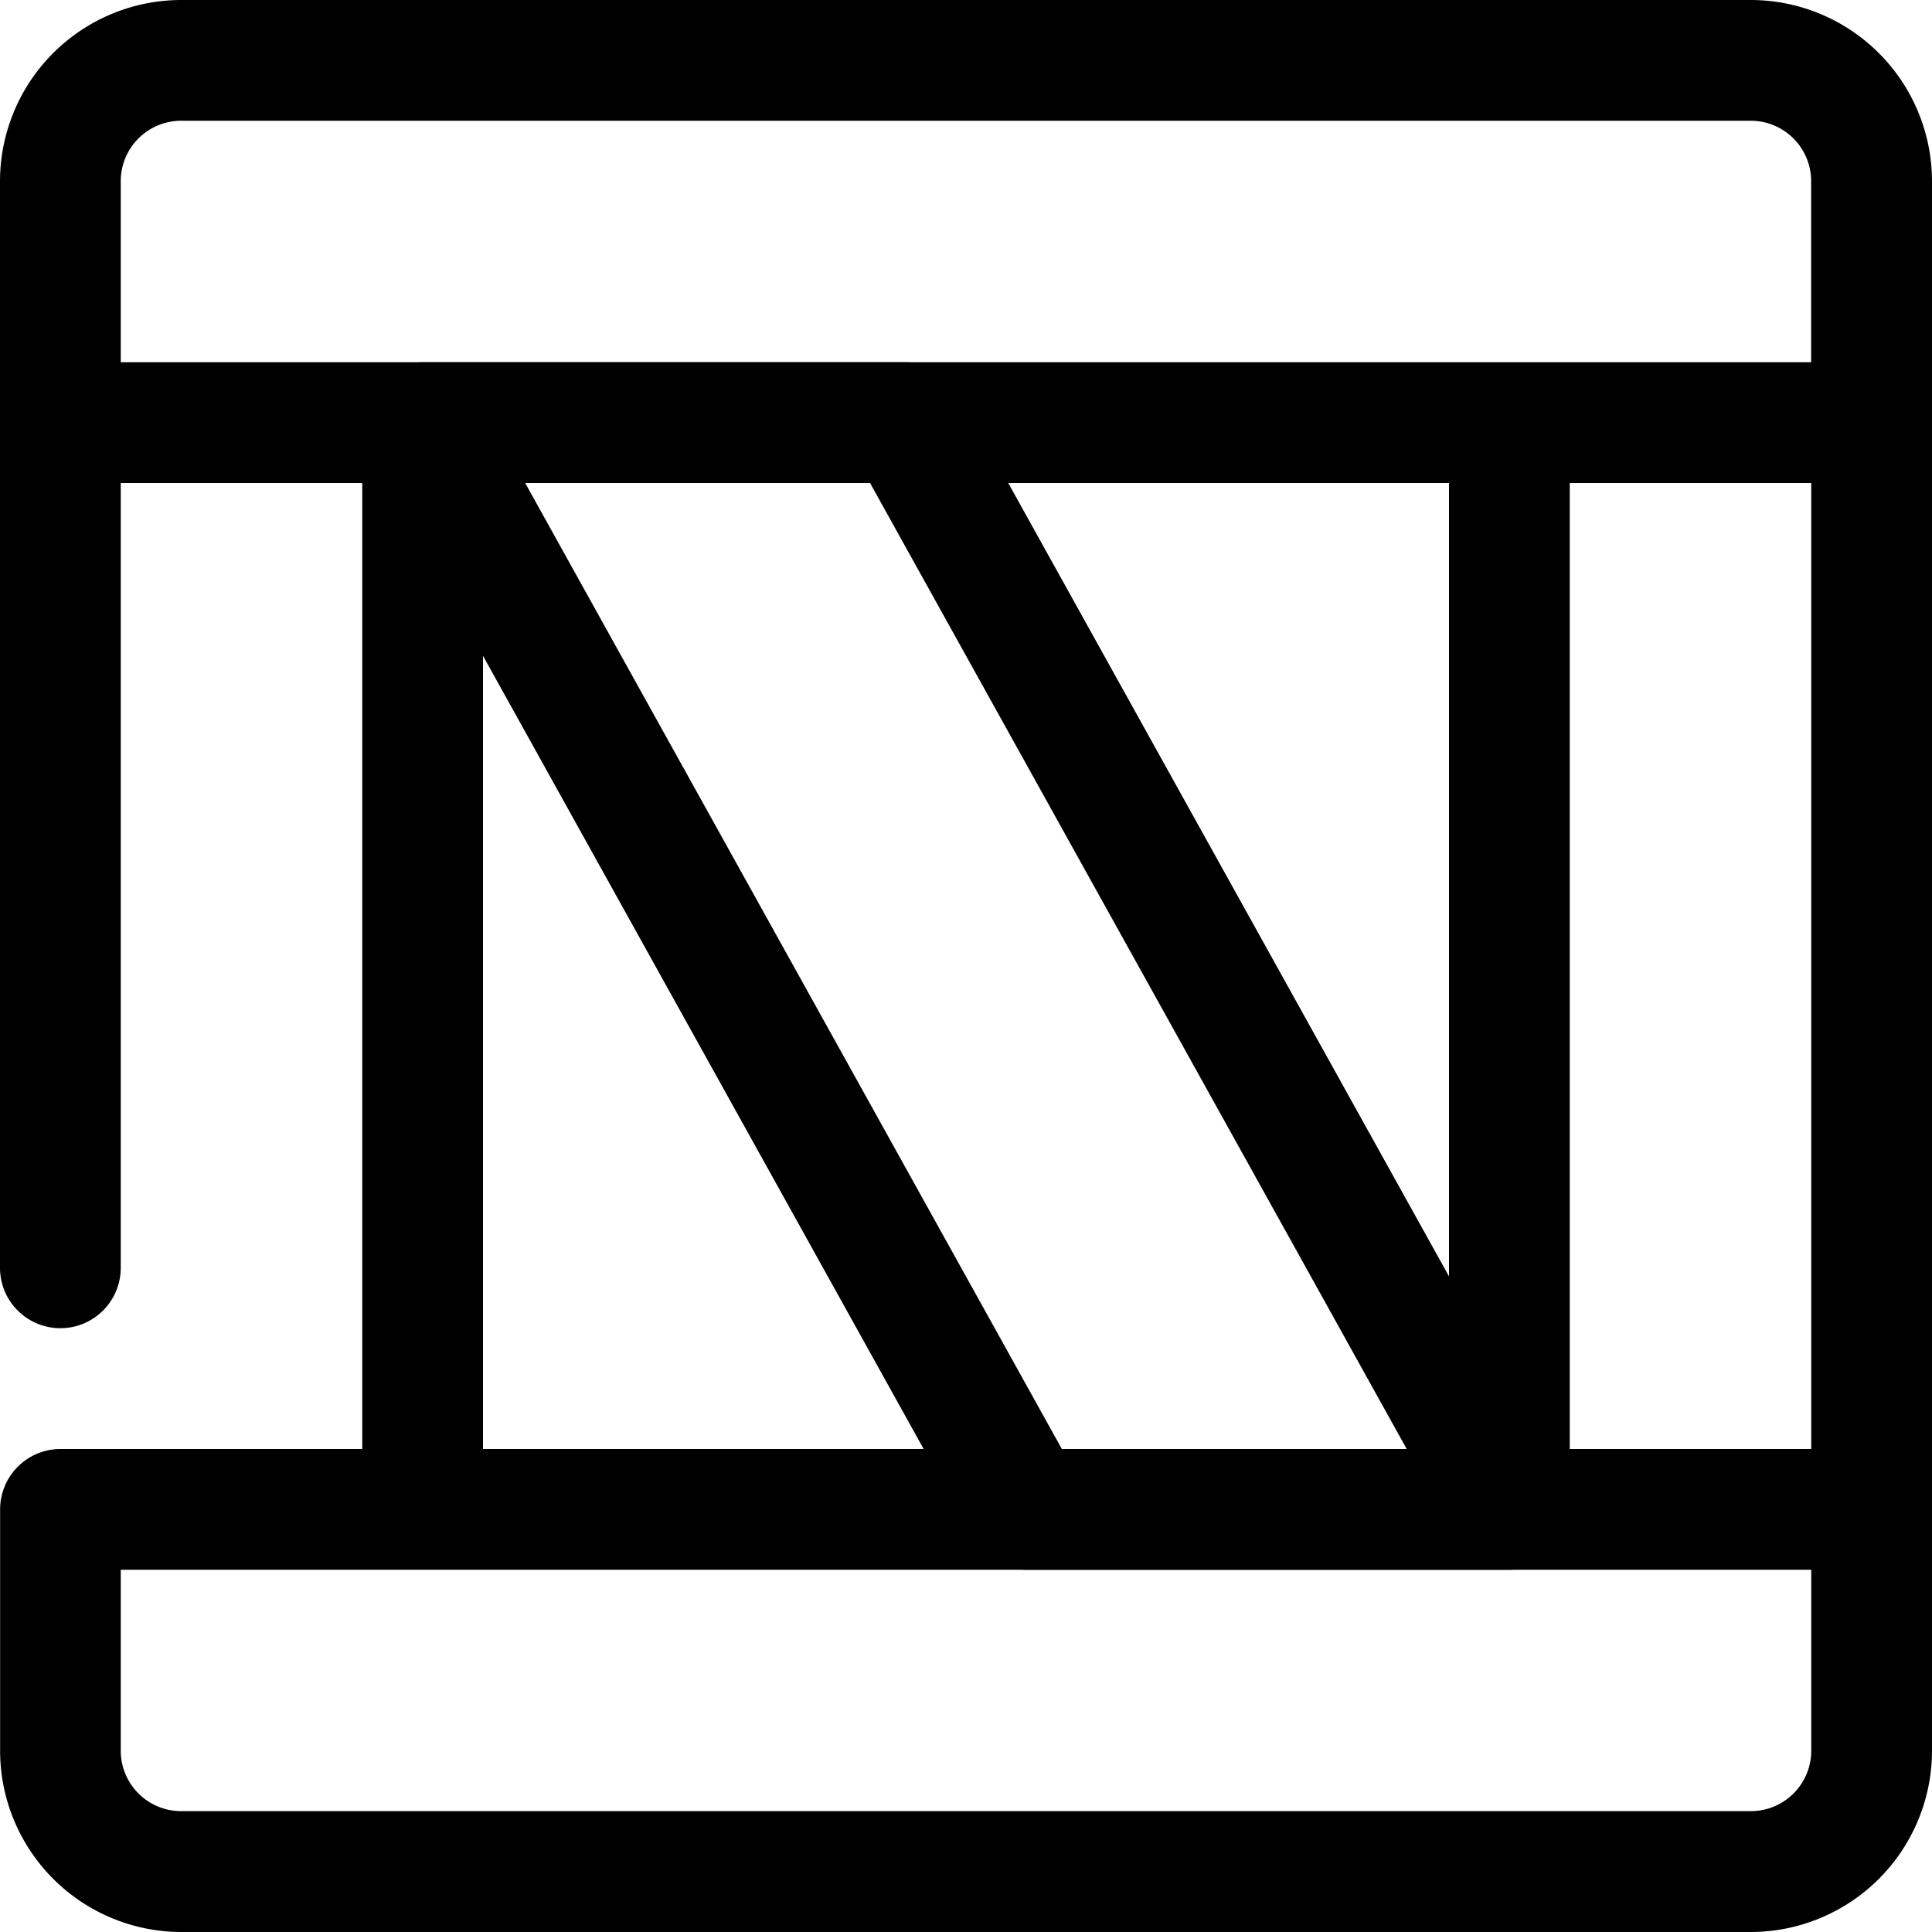 <svg xmlns="http://www.w3.org/2000/svg" width="18" height="18" viewBox="0 0 18 18">
  <g id="Gruppe_589" data-name="Gruppe 589" transform="translate(-890.632 -838)">
    <path id="Pfad_463" data-name="Pfad 463" d="M80.687,17.25h-4.5a.562.562,0,0,1-.492-.289L70.07,6.836A.563.563,0,0,1,70.562,6h4.5a.563.563,0,0,1,.492.289l5.625,10.125a.563.563,0,0,1-.492.836m-4.169-1.125h3.213l-5-9H71.518Z" transform="translate(824.007 835.375)"/>
    <path id="Pfad_464" data-name="Pfad 464" d="M80.312,0H65.687A1.69,1.69,0,0,0,64,1.687V11.812a.562.562,0,1,0,1.125,0V4.5h2.25v9H64.563a.563.563,0,0,0-.562.562v2.25A1.69,1.69,0,0,0,65.687,18H80.312A1.69,1.69,0,0,0,82,16.312V1.687A1.69,1.69,0,0,0,80.312,0M78.625,4.5h2.25v9h-2.25Zm-13.5-1.125V1.687a.563.563,0,0,1,.563-.562H80.312a.563.563,0,0,1,.562.562V3.375ZM68.5,4.5h9v9h-9ZM80.875,16.312a.563.563,0,0,1-.562.562H65.687a.563.563,0,0,1-.562-.562V14.625h15.75Z" transform="translate(826.632 838)"/>
  </g>
</svg>